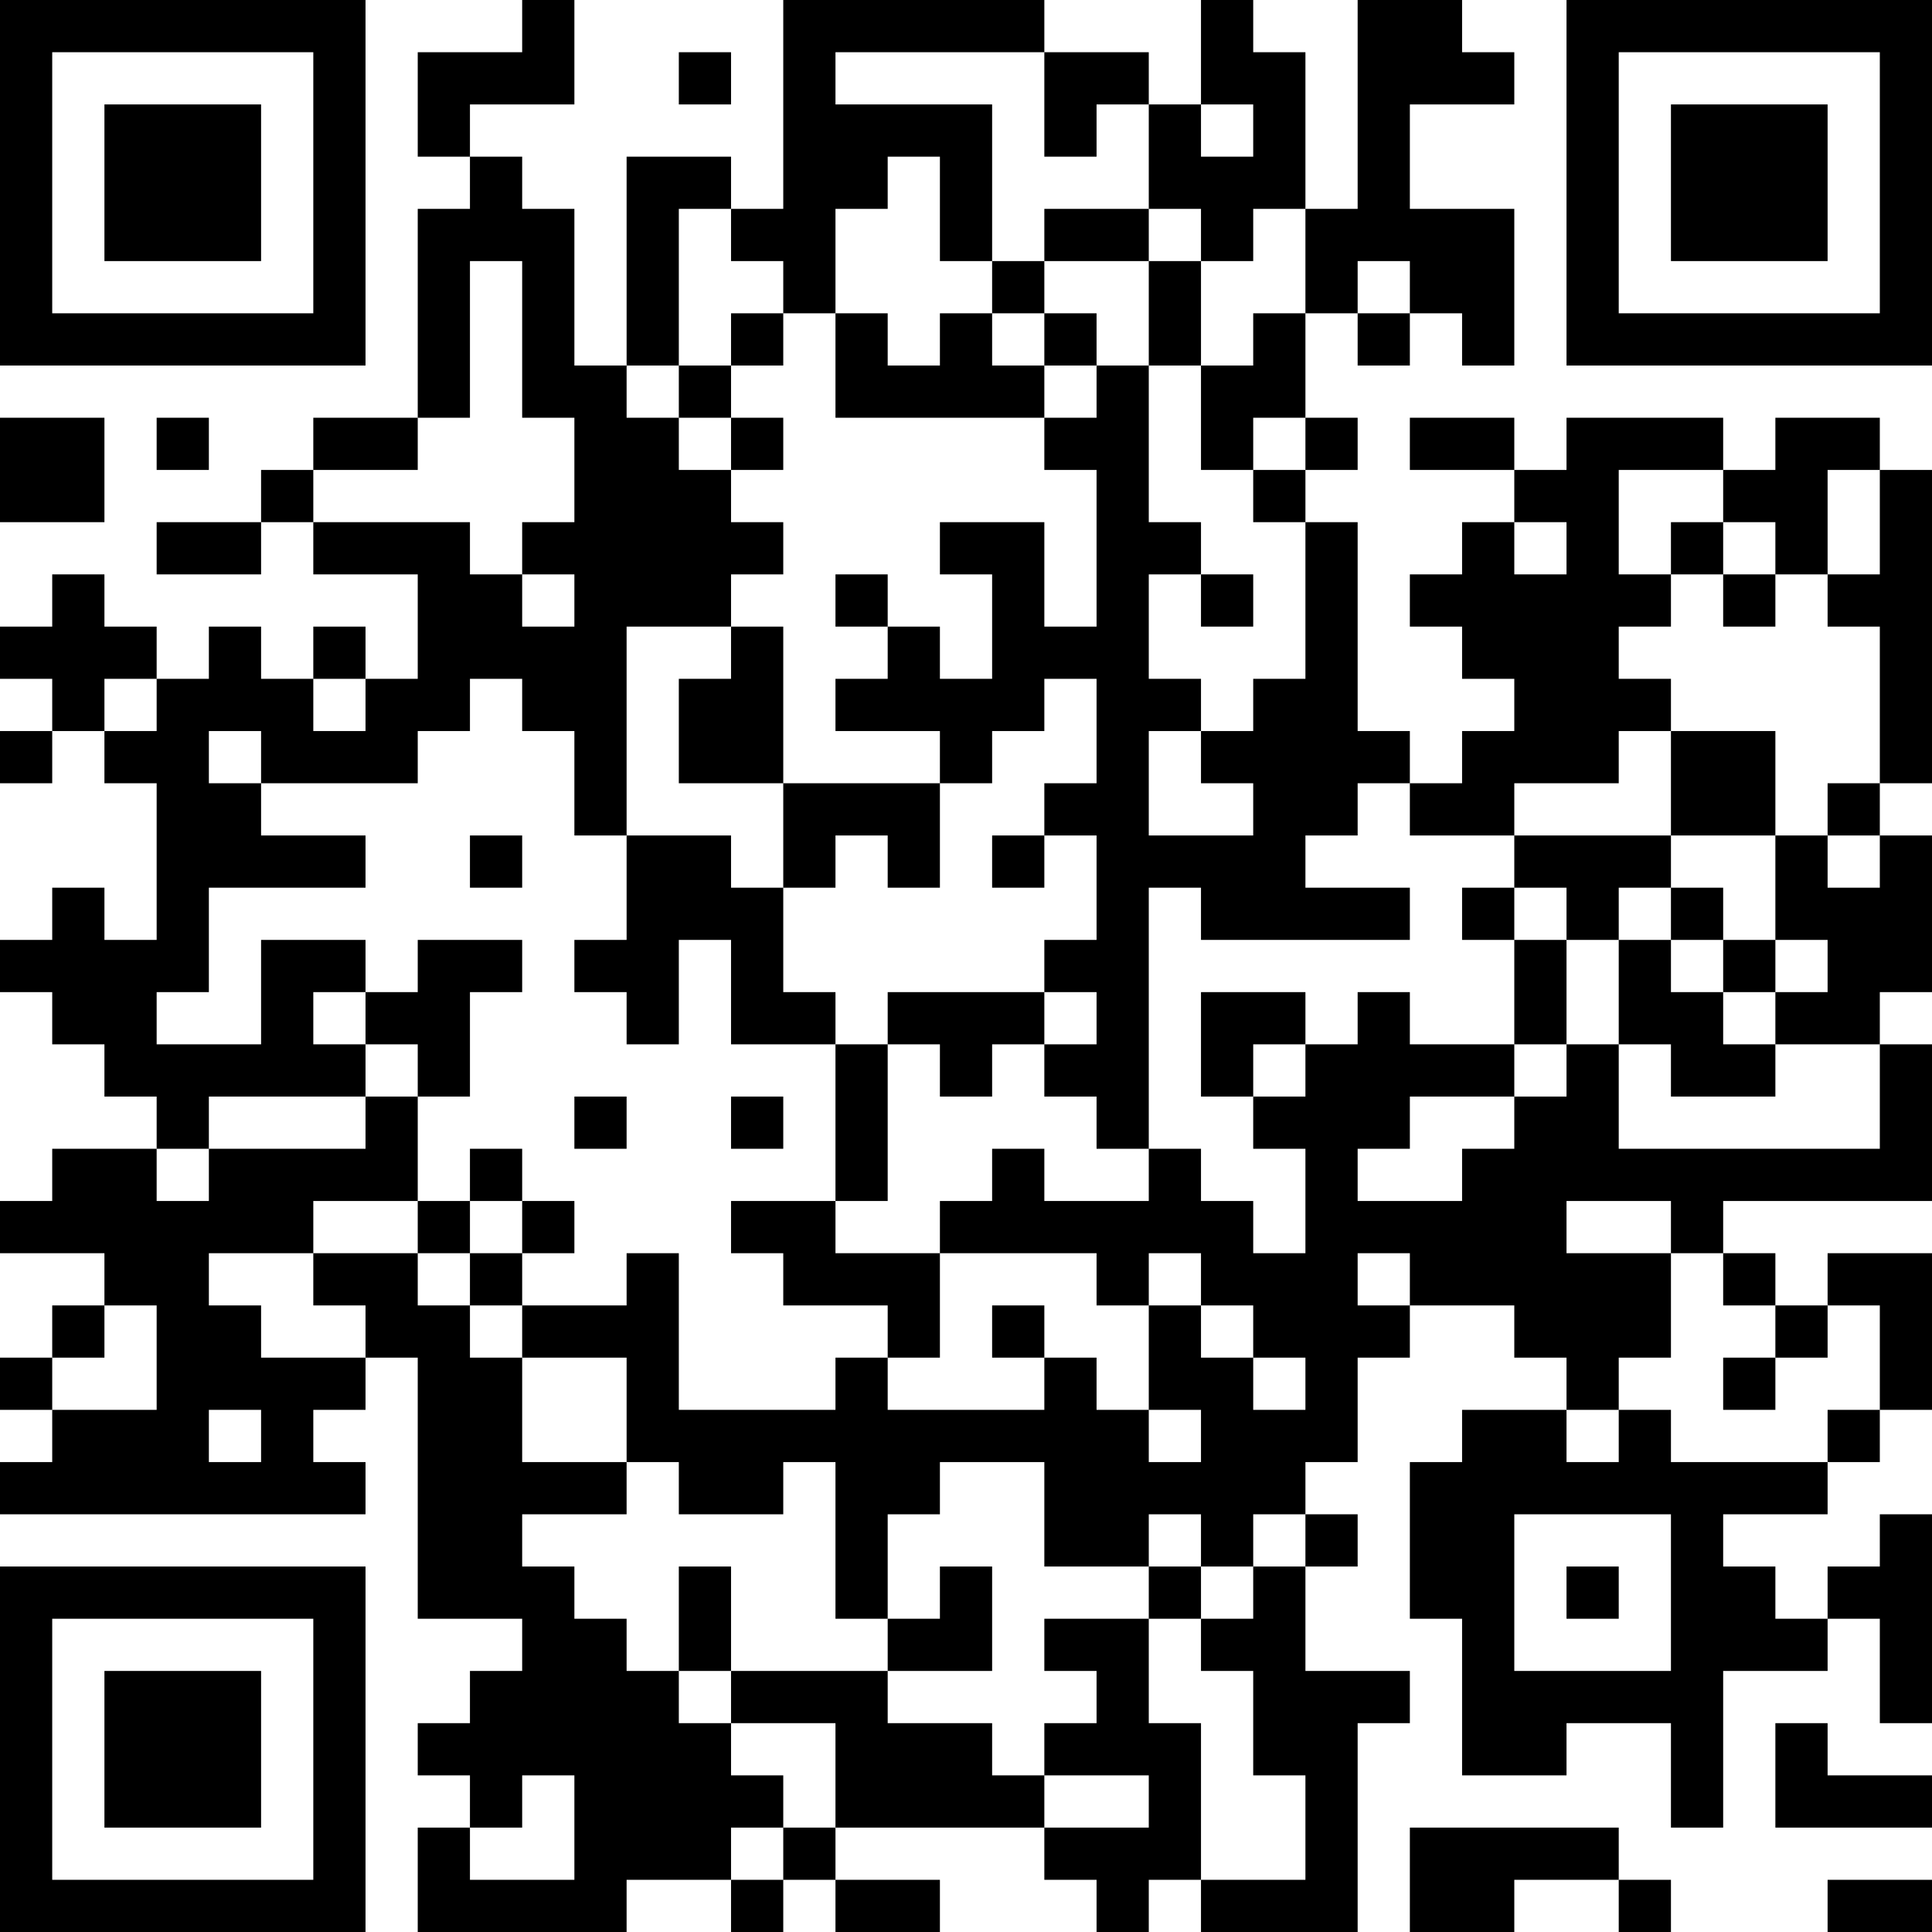 <?xml version="1.0" encoding="UTF-8"?>
<svg xmlns="http://www.w3.org/2000/svg" version="1.1" width="400" height="400" viewBox="0 0 400 400"><rect x="0" y="0" width="400" height="400" fill="#ffffff"/><g transform="scale(10.811)"><g transform="translate(0,0)"><path fill-rule="evenodd" d="M10 0L10 1L8 1L8 3L9 3L9 4L8 4L8 8L6 8L6 9L5 9L5 10L3 10L3 11L5 11L5 10L6 10L6 11L8 11L8 13L7 13L7 12L6 12L6 13L5 13L5 12L4 12L4 13L3 13L3 12L2 12L2 11L1 11L1 12L0 12L0 13L1 13L1 14L0 14L0 15L1 15L1 14L2 14L2 15L3 15L3 18L2 18L2 17L1 17L1 18L0 18L0 19L1 19L1 20L2 20L2 21L3 21L3 22L1 22L1 23L0 23L0 24L2 24L2 25L1 25L1 26L0 26L0 27L1 27L1 28L0 28L0 29L7 29L7 28L6 28L6 27L7 27L7 26L8 26L8 31L10 31L10 32L9 32L9 33L8 33L8 34L9 34L9 35L8 35L8 37L12 37L12 36L14 36L14 37L15 37L15 36L16 36L16 37L18 37L18 36L16 36L16 35L20 35L20 36L21 36L21 37L22 37L22 36L23 36L23 37L26 37L26 33L27 33L27 32L25 32L25 30L26 30L26 29L25 29L25 28L26 28L26 26L27 26L27 25L29 25L29 26L30 26L30 27L28 27L28 28L27 28L27 31L28 31L28 34L30 34L30 33L32 33L32 35L33 35L33 32L35 32L35 31L36 31L36 33L37 33L37 29L36 29L36 30L35 30L35 31L34 31L34 30L33 30L33 29L35 29L35 28L36 28L36 27L37 27L37 24L35 24L35 25L34 25L34 24L33 24L33 23L37 23L37 20L36 20L36 19L37 19L37 16L36 16L36 15L37 15L37 9L36 9L36 8L34 8L34 9L33 9L33 8L30 8L30 9L29 9L29 8L27 8L27 9L29 9L29 10L28 10L28 11L27 11L27 12L28 12L28 13L29 13L29 14L28 14L28 15L27 15L27 14L26 14L26 10L25 10L25 9L26 9L26 8L25 8L25 6L26 6L26 7L27 7L27 6L28 6L28 7L29 7L29 4L27 4L27 2L29 2L29 1L28 1L28 0L26 0L26 4L25 4L25 1L24 1L24 0L23 0L23 2L22 2L22 1L20 1L20 0L15 0L15 4L14 4L14 3L12 3L12 7L11 7L11 4L10 4L10 3L9 3L9 2L11 2L11 0ZM13 1L13 2L14 2L14 1ZM16 1L16 2L19 2L19 5L18 5L18 3L17 3L17 4L16 4L16 6L15 6L15 5L14 5L14 4L13 4L13 7L12 7L12 8L13 8L13 9L14 9L14 10L15 10L15 11L14 11L14 12L12 12L12 16L11 16L11 14L10 14L10 13L9 13L9 14L8 14L8 15L5 15L5 14L4 14L4 15L5 15L5 16L7 16L7 17L4 17L4 19L3 19L3 20L5 20L5 18L7 18L7 19L6 19L6 20L7 20L7 21L4 21L4 22L3 22L3 23L4 23L4 22L7 22L7 21L8 21L8 23L6 23L6 24L4 24L4 25L5 25L5 26L7 26L7 25L6 25L6 24L8 24L8 25L9 25L9 26L10 26L10 28L12 28L12 29L10 29L10 30L11 30L11 31L12 31L12 32L13 32L13 33L14 33L14 34L15 34L15 35L14 35L14 36L15 36L15 35L16 35L16 33L14 33L14 32L17 32L17 33L19 33L19 34L20 34L20 35L22 35L22 34L20 34L20 33L21 33L21 32L20 32L20 31L22 31L22 33L23 33L23 36L25 36L25 34L24 34L24 32L23 32L23 31L24 31L24 30L25 30L25 29L24 29L24 30L23 30L23 29L22 29L22 30L20 30L20 28L18 28L18 29L17 29L17 31L16 31L16 28L15 28L15 29L13 29L13 28L12 28L12 26L10 26L10 25L12 25L12 24L13 24L13 27L16 27L16 26L17 26L17 27L20 27L20 26L21 26L21 27L22 27L22 28L23 28L23 27L22 27L22 25L23 25L23 26L24 26L24 27L25 27L25 26L24 26L24 25L23 25L23 24L22 24L22 25L21 25L21 24L18 24L18 23L19 23L19 22L20 22L20 23L22 23L22 22L23 22L23 23L24 23L24 24L25 24L25 22L24 22L24 21L25 21L25 20L26 20L26 19L27 19L27 20L29 20L29 21L27 21L27 22L26 22L26 23L28 23L28 22L29 22L29 21L30 21L30 20L31 20L31 22L36 22L36 20L34 20L34 19L35 19L35 18L34 18L34 16L35 16L35 17L36 17L36 16L35 16L35 15L36 15L36 12L35 12L35 11L36 11L36 9L35 9L35 11L34 11L34 10L33 10L33 9L31 9L31 11L32 11L32 12L31 12L31 13L32 13L32 14L31 14L31 15L29 15L29 16L27 16L27 15L26 15L26 16L25 16L25 17L27 17L27 18L23 18L23 17L22 17L22 22L21 22L21 21L20 21L20 20L21 20L21 19L20 19L20 18L21 18L21 16L20 16L20 15L21 15L21 13L20 13L20 14L19 14L19 15L18 15L18 14L16 14L16 13L17 13L17 12L18 12L18 13L19 13L19 11L18 11L18 10L20 10L20 12L21 12L21 9L20 9L20 8L21 8L21 7L22 7L22 10L23 10L23 11L22 11L22 13L23 13L23 14L22 14L22 16L24 16L24 15L23 15L23 14L24 14L24 13L25 13L25 10L24 10L24 9L25 9L25 8L24 8L24 9L23 9L23 7L24 7L24 6L25 6L25 4L24 4L24 5L23 5L23 4L22 4L22 2L21 2L21 3L20 3L20 1ZM23 2L23 3L24 3L24 2ZM20 4L20 5L19 5L19 6L18 6L18 7L17 7L17 6L16 6L16 8L20 8L20 7L21 7L21 6L20 6L20 5L22 5L22 7L23 7L23 5L22 5L22 4ZM9 5L9 8L8 8L8 9L6 9L6 10L9 10L9 11L10 11L10 12L11 12L11 11L10 11L10 10L11 10L11 8L10 8L10 5ZM26 5L26 6L27 6L27 5ZM14 6L14 7L13 7L13 8L14 8L14 9L15 9L15 8L14 8L14 7L15 7L15 6ZM19 6L19 7L20 7L20 6ZM0 8L0 10L2 10L2 8ZM3 8L3 9L4 9L4 8ZM29 10L29 11L30 11L30 10ZM32 10L32 11L33 11L33 12L34 12L34 11L33 11L33 10ZM16 11L16 12L17 12L17 11ZM23 11L23 12L24 12L24 11ZM14 12L14 13L13 13L13 15L15 15L15 17L14 17L14 16L12 16L12 18L11 18L11 19L12 19L12 20L13 20L13 18L14 18L14 20L16 20L16 23L14 23L14 24L15 24L15 25L17 25L17 26L18 26L18 24L16 24L16 23L17 23L17 20L18 20L18 21L19 21L19 20L20 20L20 19L17 19L17 20L16 20L16 19L15 19L15 17L16 17L16 16L17 16L17 17L18 17L18 15L15 15L15 12ZM2 13L2 14L3 14L3 13ZM6 13L6 14L7 14L7 13ZM32 14L32 16L29 16L29 17L28 17L28 18L29 18L29 20L30 20L30 18L31 18L31 20L32 20L32 21L34 21L34 20L33 20L33 19L34 19L34 18L33 18L33 17L32 17L32 16L34 16L34 14ZM9 16L9 17L10 17L10 16ZM19 16L19 17L20 17L20 16ZM29 17L29 18L30 18L30 17ZM31 17L31 18L32 18L32 19L33 19L33 18L32 18L32 17ZM8 18L8 19L7 19L7 20L8 20L8 21L9 21L9 19L10 19L10 18ZM23 19L23 21L24 21L24 20L25 20L25 19ZM11 21L11 22L12 22L12 21ZM14 21L14 22L15 22L15 21ZM9 22L9 23L8 23L8 24L9 24L9 25L10 25L10 24L11 24L11 23L10 23L10 22ZM9 23L9 24L10 24L10 23ZM30 23L30 24L32 24L32 26L31 26L31 27L30 27L30 28L31 28L31 27L32 27L32 28L35 28L35 27L36 27L36 25L35 25L35 26L34 26L34 25L33 25L33 24L32 24L32 23ZM26 24L26 25L27 25L27 24ZM2 25L2 26L1 26L1 27L3 27L3 25ZM19 25L19 26L20 26L20 25ZM33 26L33 27L34 27L34 26ZM4 27L4 28L5 28L5 27ZM29 29L29 32L32 32L32 29ZM13 30L13 32L14 32L14 30ZM18 30L18 31L17 31L17 32L19 32L19 30ZM22 30L22 31L23 31L23 30ZM30 30L30 31L31 31L31 30ZM34 33L34 35L37 35L37 34L35 34L35 33ZM10 34L10 35L9 35L9 36L11 36L11 34ZM27 35L27 37L29 37L29 36L31 36L31 37L32 37L32 36L31 36L31 35ZM35 36L35 37L37 37L37 36ZM0 0L0 7L7 7L7 0ZM1 1L1 6L6 6L6 1ZM2 2L2 5L5 5L5 2ZM30 0L30 7L37 7L37 0ZM31 1L31 6L36 6L36 1ZM32 2L32 5L35 5L35 2ZM0 30L0 37L7 37L7 30ZM1 31L1 36L6 36L6 31ZM2 32L2 35L5 35L5 32Z" fill="#000000"/></g></g></svg>
